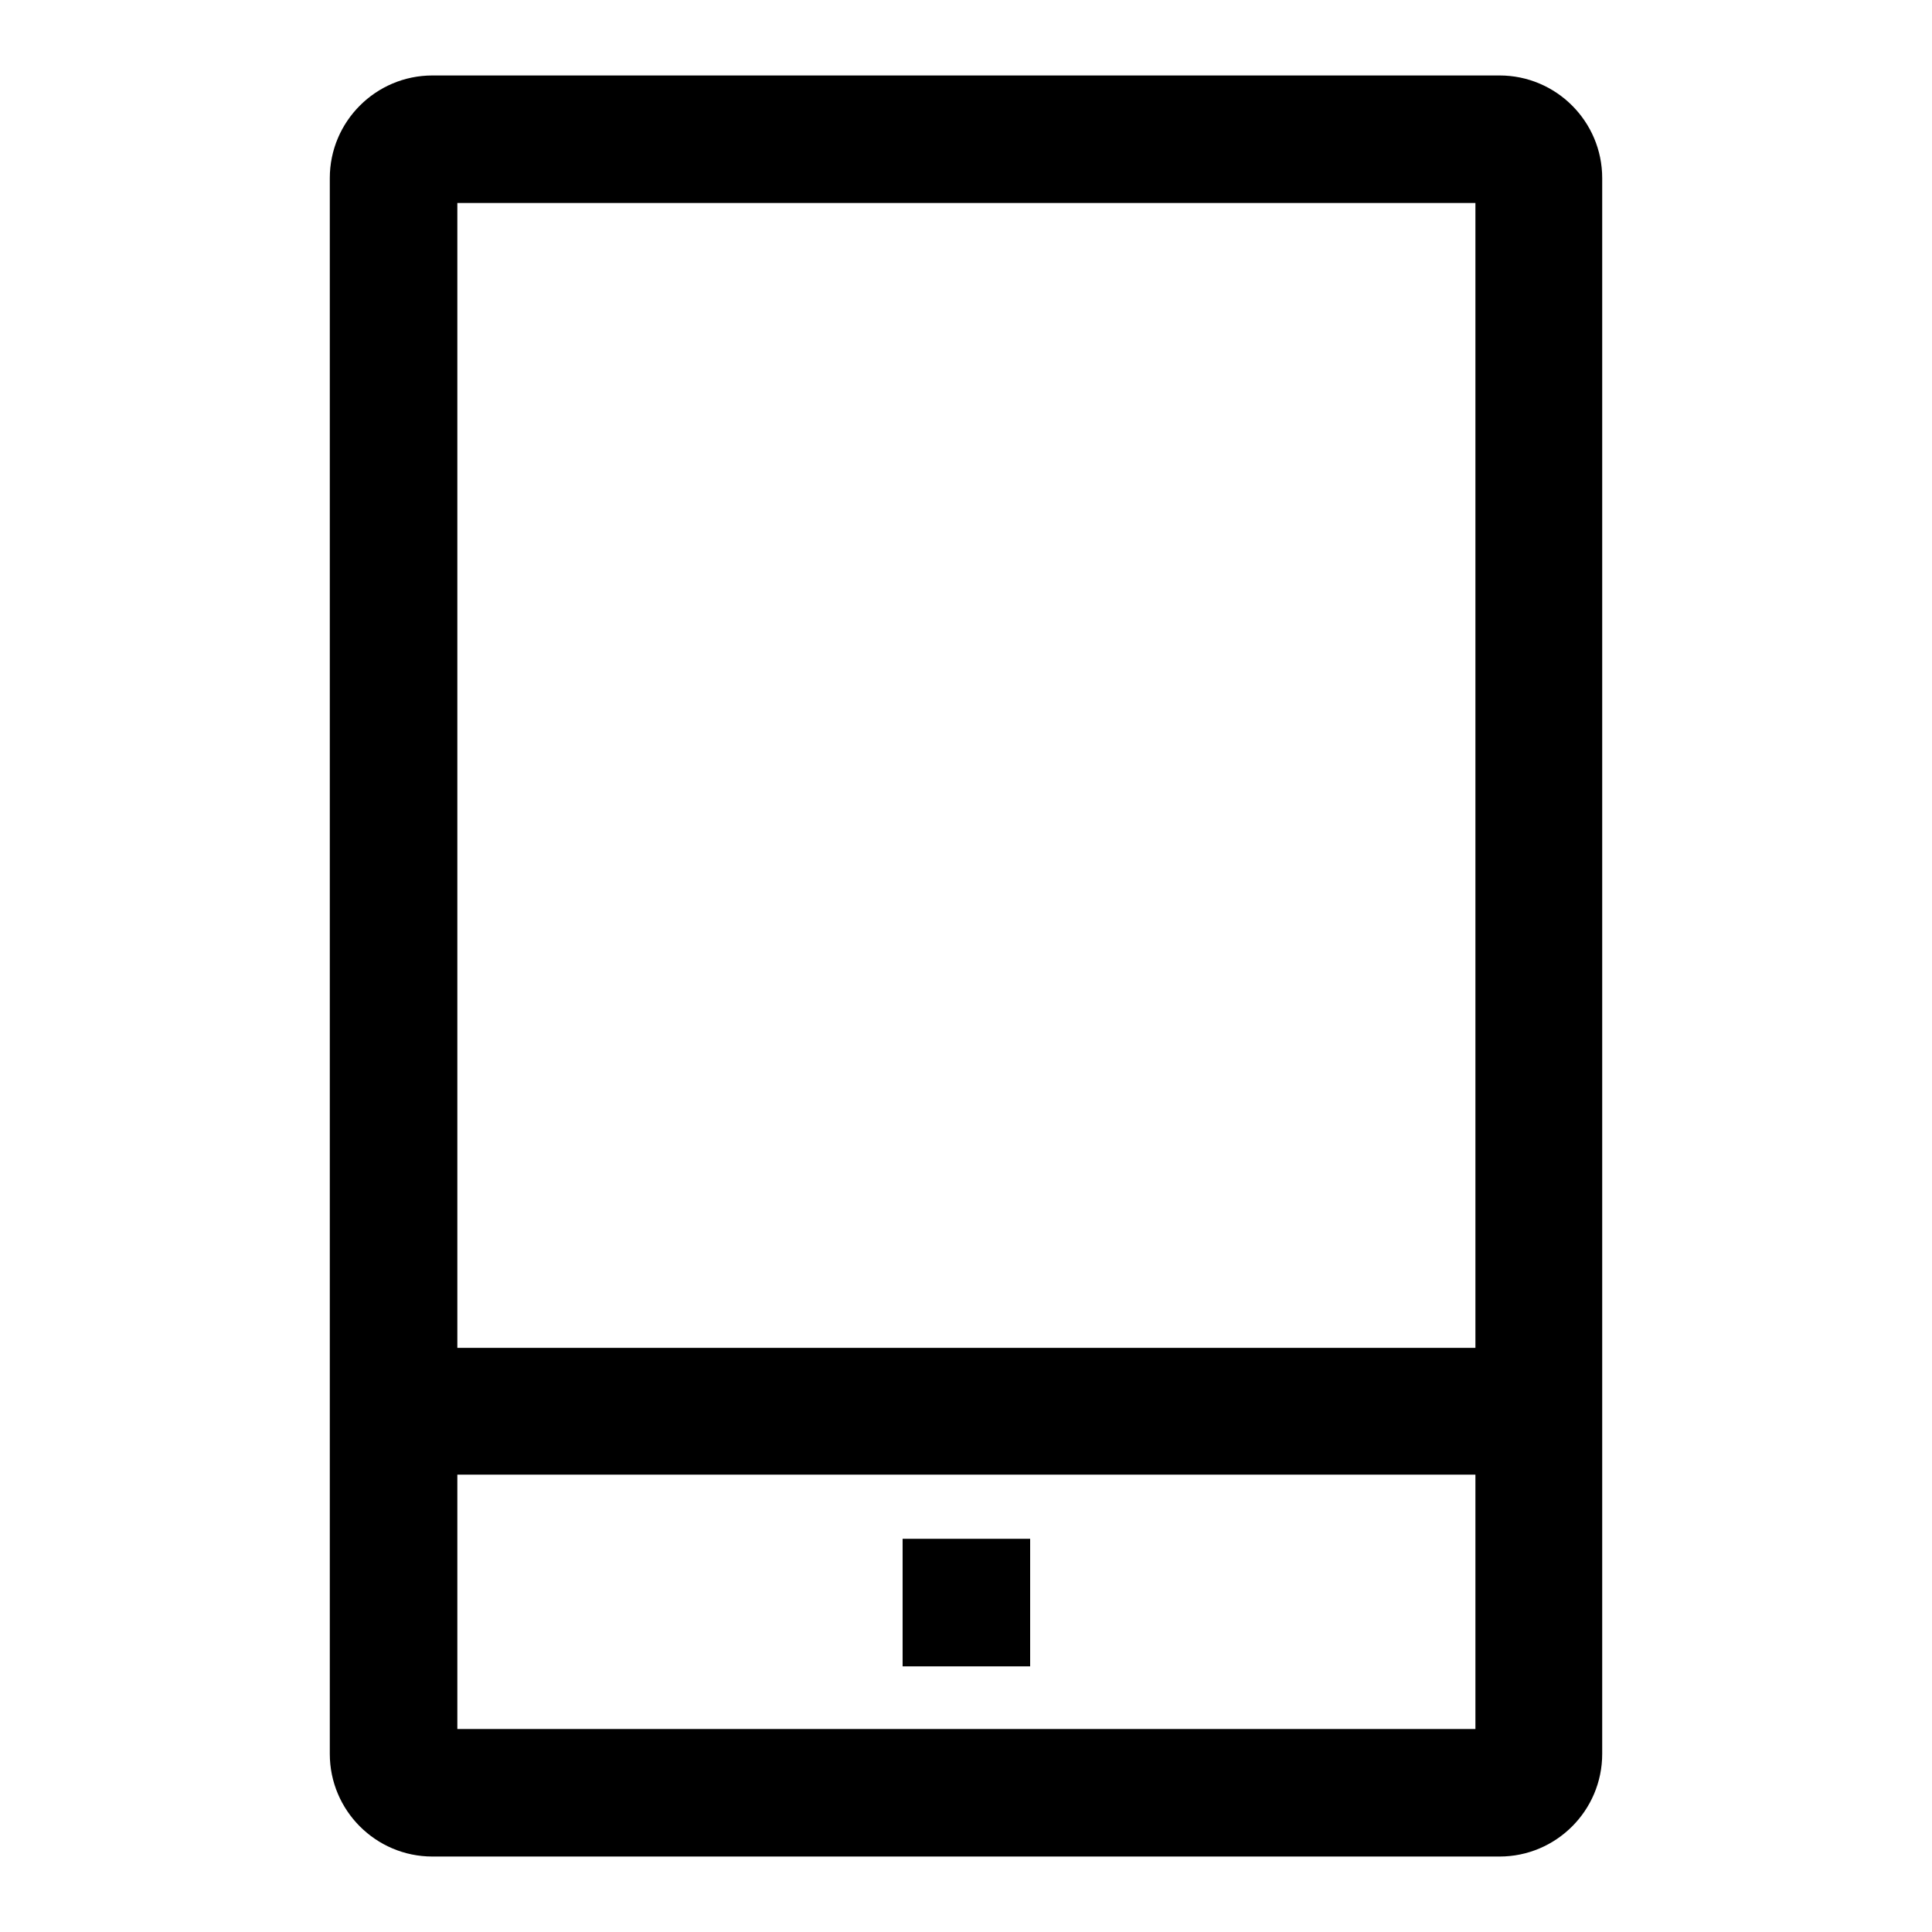 <?xml version="1.0" encoding="utf-8"?>
<!-- Svg Vector Icons : http://www.onlinewebfonts.com/icon -->
<!DOCTYPE svg PUBLIC "-//W3C//DTD SVG 1.1//EN" "http://www.w3.org/Graphics/SVG/1.1/DTD/svg11.dtd">
<svg version="1.1" xmlns="http://www.w3.org/2000/svg" xmlns:xlink="http://www.w3.org/1999/xlink" x="0px" y="0px" viewBox="0 0 256 256" enable-background="new 0 0 256 256" xml:space="preserve">
<g><g><path fill="#000000" d="M198.7,10H57.3c-7.5,0-13.6,6.1-13.6,13.6v208.8c0,7.5,6.1,13.6,13.6,13.6h141.4c7.5,0,13.6-6.1,13.6-13.6V23.6C212.3,16.1,206.2,10,198.7,10z M195.4,229.1H60.6v-33.7h134.9V229.1L195.4,229.1z M195.4,178.6H60.6V26.9h134.9V178.6L195.4,178.6z M119.6,203.9h16.9v16.9h-16.9V203.9z"/></g></g>
</svg>
